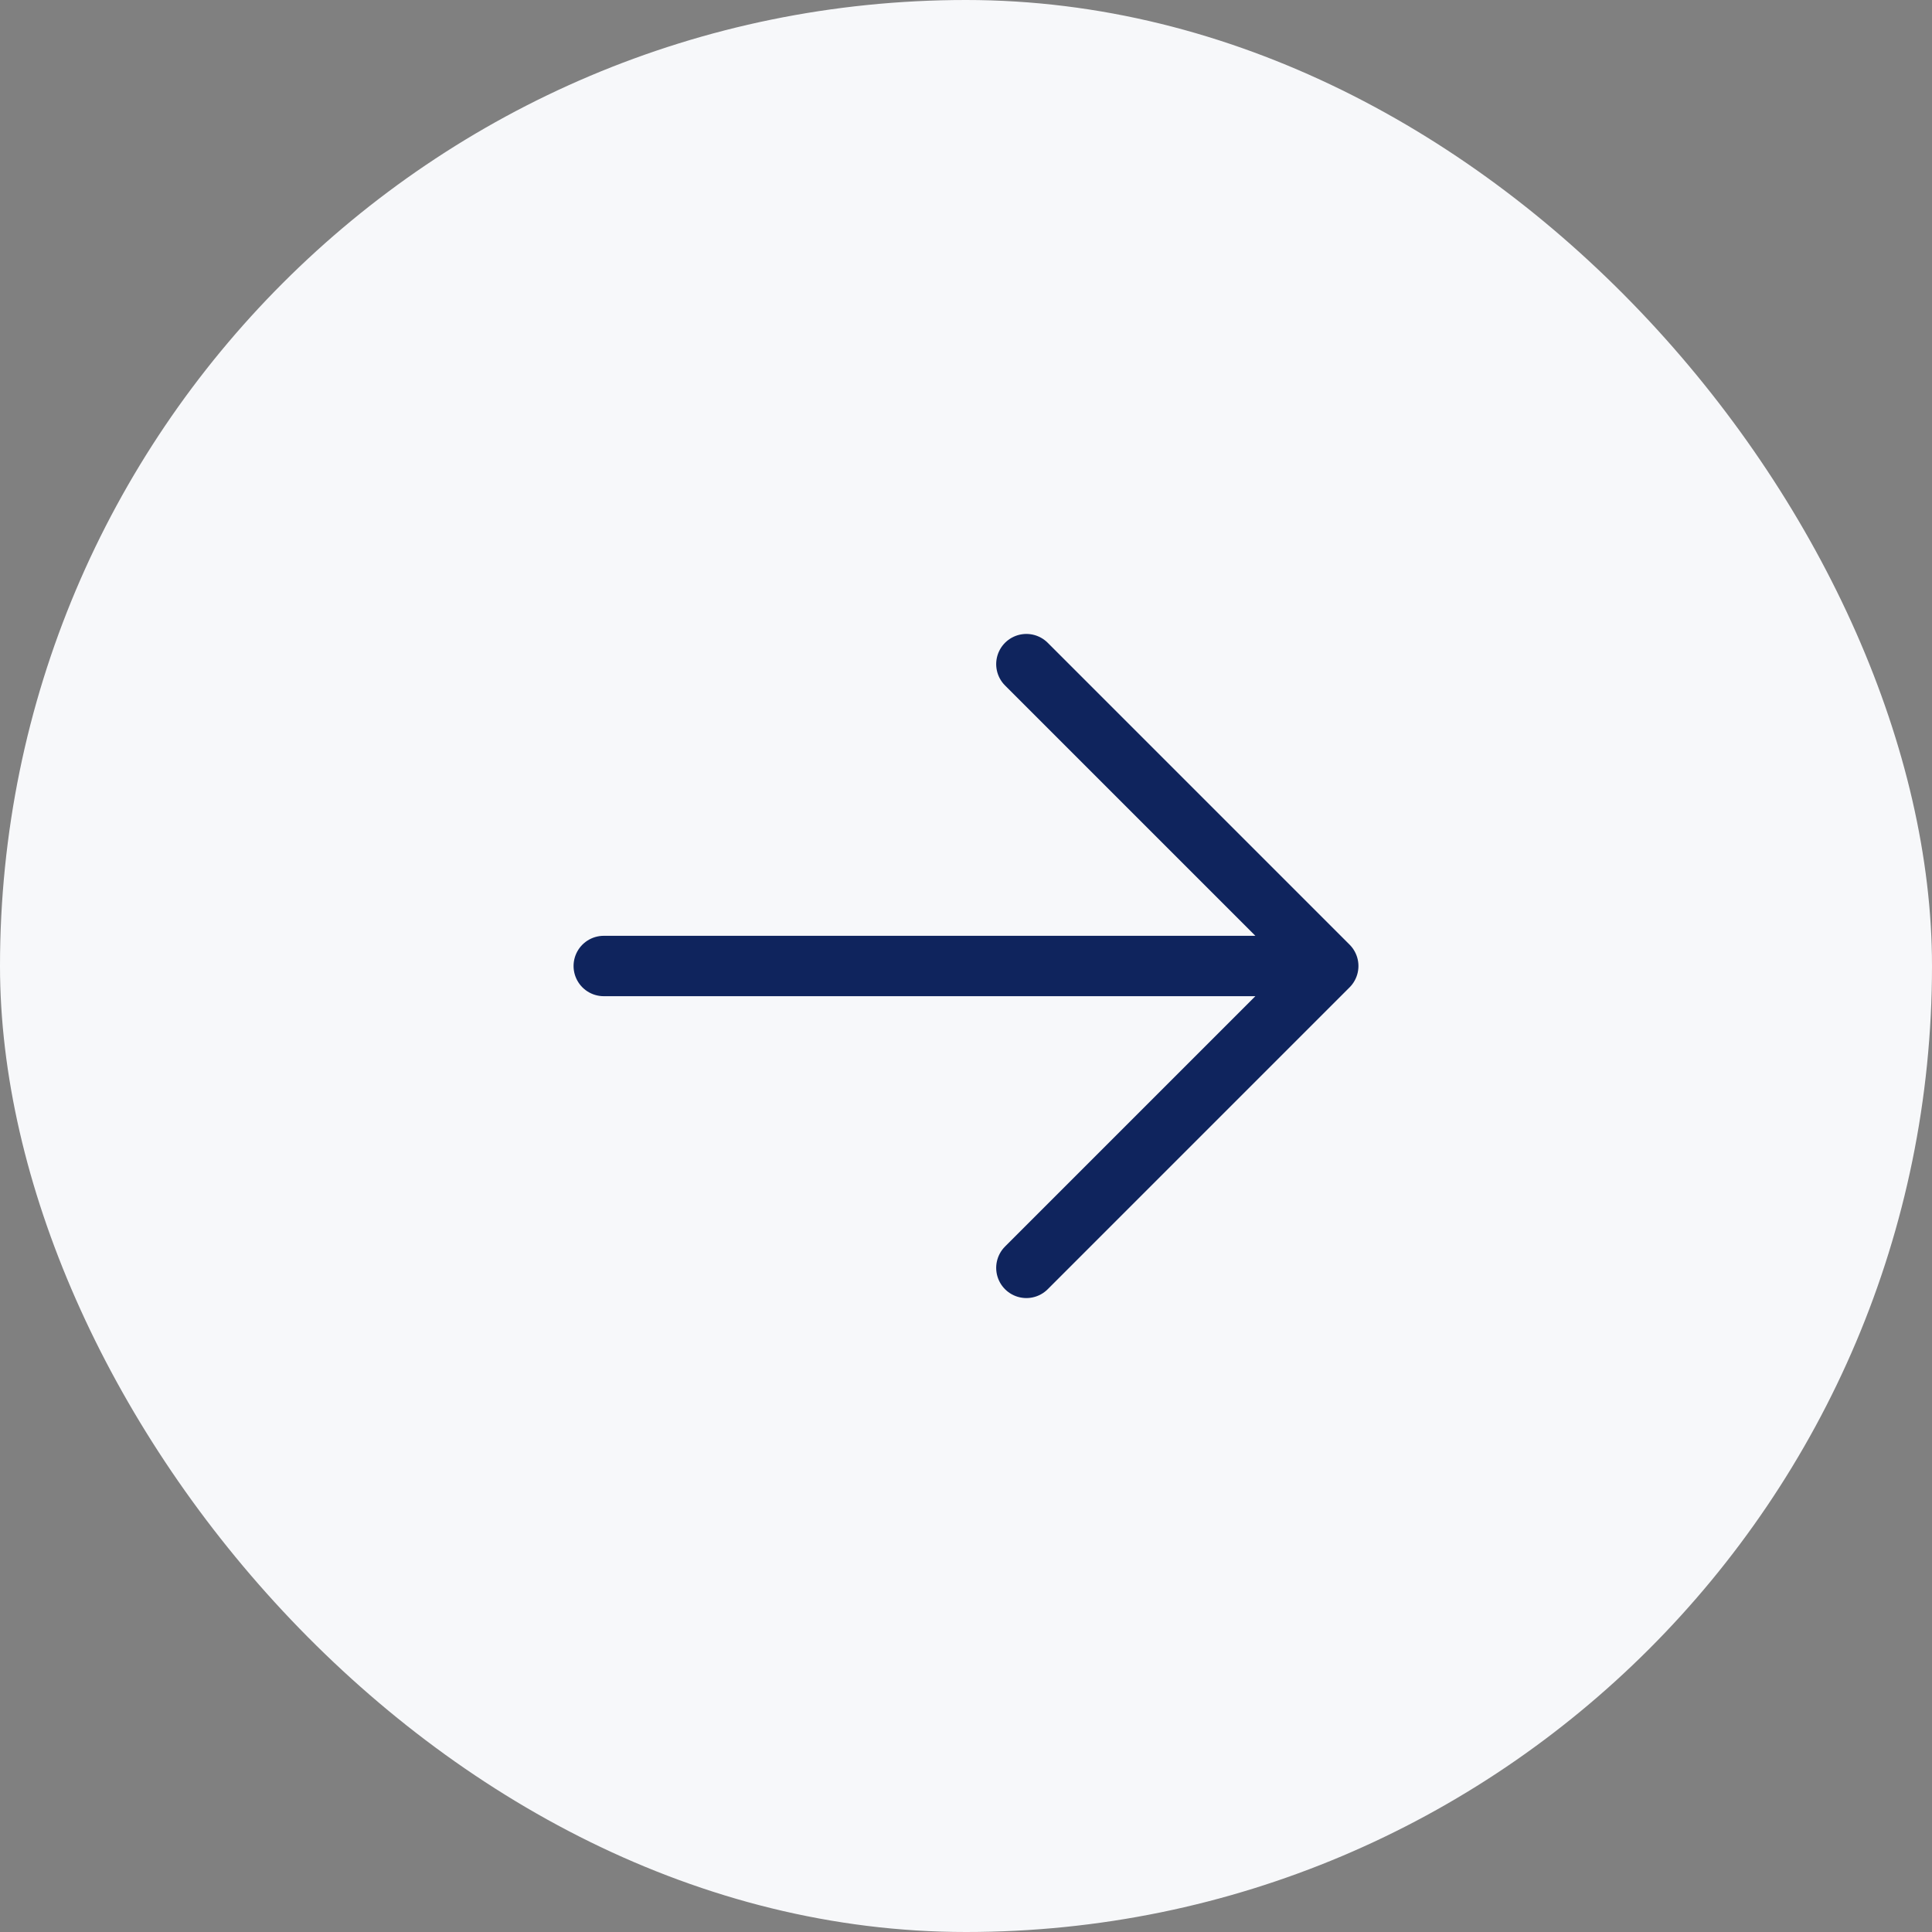 <svg width="40" height="40" viewBox="0 0 40 40" fill="none" xmlns="http://www.w3.org/2000/svg">
<rect x="0" y="0" width="40" height="40" fill="#808080" stroke="none"/>
<rect width="40" height="40" rx="20" fill="#F7F8FA"/>
<path d="M21.25 13.75L27.5 20M27.5 20L21.25 26.25M27.5 20H12.5" stroke="#0F245D" stroke-width="1.25" stroke-linecap="round" stroke-linejoin="round"/>
</svg>

